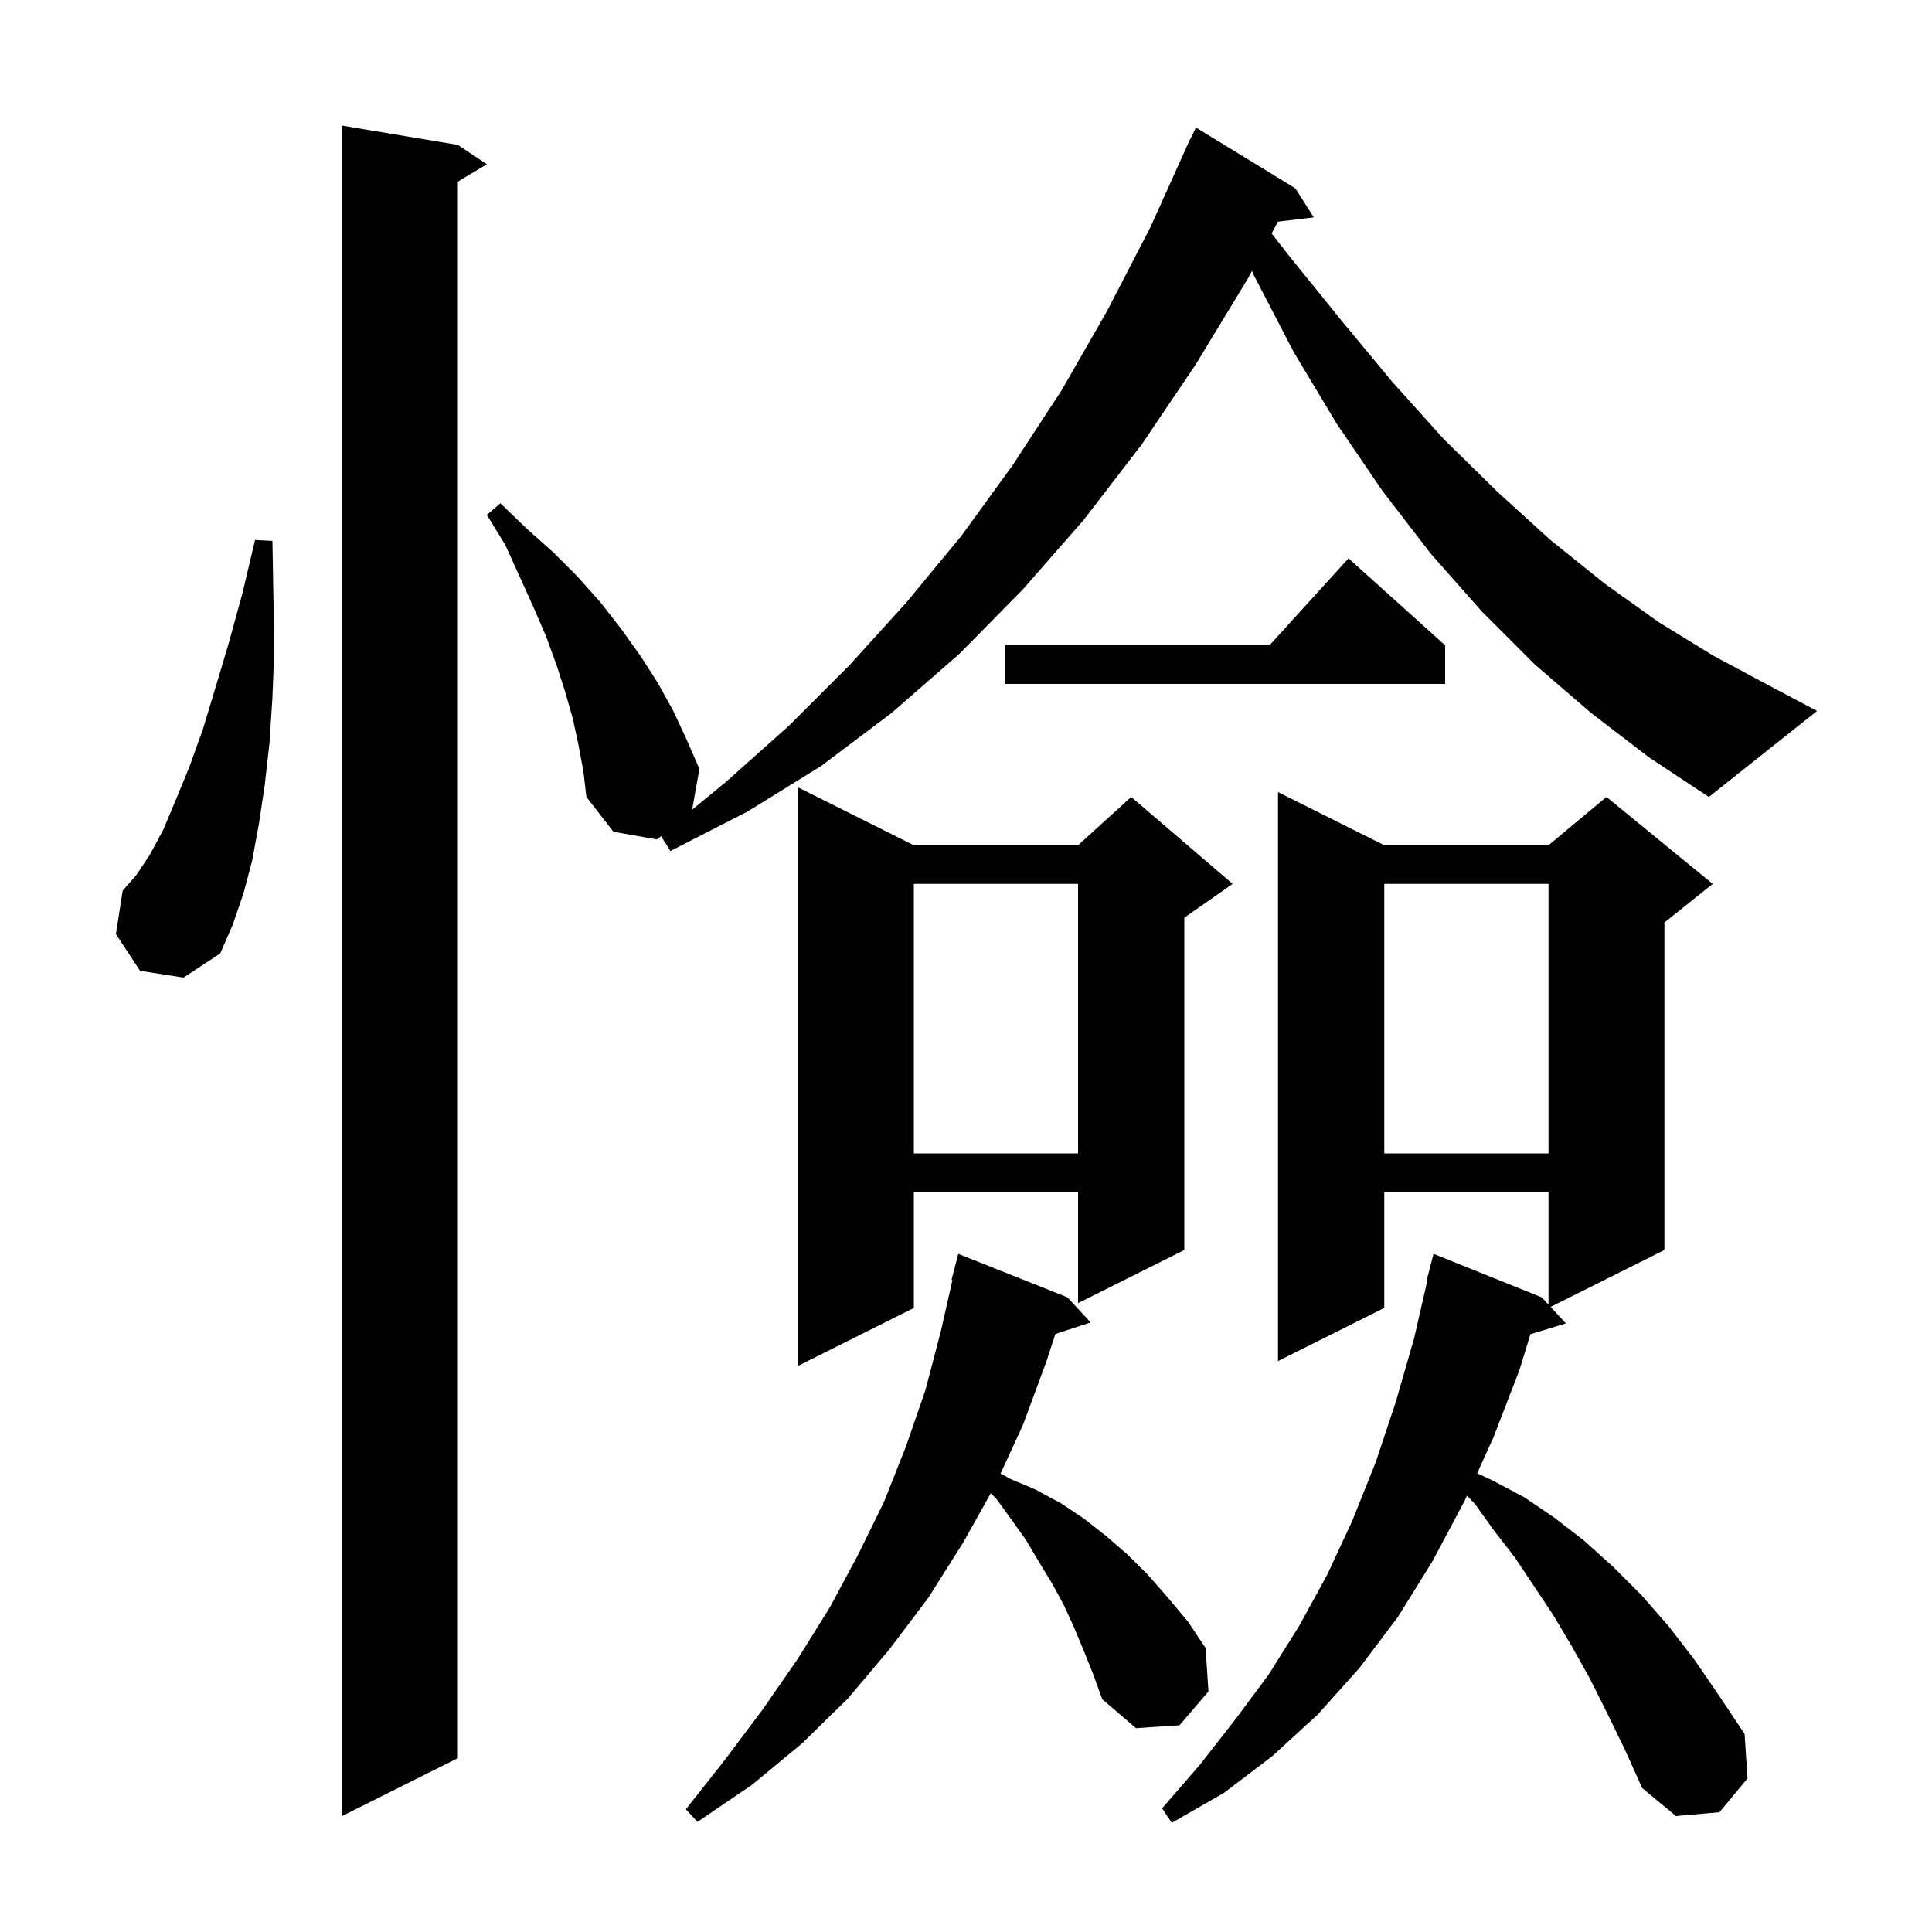 <svg xmlns="http://www.w3.org/2000/svg" xmlns:xlink="http://www.w3.org/1999/xlink" version="1.1" baseProfile="full" viewBox="0 0 200 200" width="200" height="200">
<g fill="black">
<path d="M 166.4 177.4 L 164.6 173.8 L 162.7 170.4 L 160.8 167.2 L 156.8 161.2 L 154.7 158.5 L 152.7 155.7 L 151.861 154.825 L 151.6 155.4 L 148.3 161.6 L 144.7 167.4 L 140.7 172.7 L 136.4 177.5 L 131.7 181.8 L 126.7 185.6 L 121.3 188.7 L 120.3 187.2 L 124.2 182.7 L 127.8 178.1 L 131.3 173.4 L 134.5 168.3 L 137.4 163.0 L 140.0 157.4 L 142.4 151.4 L 144.5 145.1 L 146.4 138.5 L 147.769 132.51 L 147.7 132.5 L 148.4 129.8 L 159.6 134.3 L 160.3 135.056 L 160.3 123.4 L 143.3 123.4 L 143.3 135.4 L 132.3 140.9 L 132.3 82.0 L 143.3 87.5 L 160.3 87.5 L 166.3 82.5 L 177.3 91.5 L 172.3 95.5 L 172.3 129.4 L 160.518 135.291 L 162.1 137.0 L 158.43 138.114 L 157.3 141.8 L 154.6 148.8 L 152.914 152.51 L 154.6 153.3 L 157.8 155.0 L 160.9 157.1 L 164.0 159.5 L 167.0 162.2 L 169.9 165.1 L 172.7 168.3 L 175.4 171.8 L 178.0 175.6 L 180.6 179.5 L 180.9 184.1 L 178.0 187.6 L 173.5 188.0 L 170.0 185.1 L 168.2 181.1 Z M 112.2 170.9 L 111.2 168.5 L 110.1 166.1 L 108.9 163.9 L 107.5 161.6 L 106.2 159.4 L 104.7 157.3 L 103.1 155.1 L 102.559 154.588 L 99.7 159.7 L 96.1 165.4 L 92.1 170.7 L 87.8 175.8 L 83.0 180.5 L 77.8 184.8 L 72.2 188.6 L 71.0 187.3 L 75.1 182.1 L 79.0 176.9 L 82.6 171.7 L 85.9 166.4 L 88.8 161.0 L 91.5 155.5 L 93.8 149.7 L 95.8 143.9 L 97.4 137.8 L 98.594 132.514 L 98.5 132.5 L 99.2 129.8 L 110.5 134.3 L 112.9 136.9 L 109.255 138.093 L 108.3 141.0 L 105.9 147.5 L 103.577 152.546 L 104.6 153.1 L 107.2 154.2 L 109.8 155.6 L 112.2 157.2 L 114.5 159.0 L 116.8 161.0 L 118.9 163.1 L 121.0 165.5 L 123.0 167.9 L 124.8 170.6 L 125.1 175.1 L 122.1 178.6 L 117.6 178.9 L 114.1 175.9 L 113.2 173.4 Z M 47.4 15.0 L 50.4 17.0 L 47.4 18.8 L 47.4 182.0 L 35.4 188.0 L 35.4 13.0 Z M 94.6 87.5 L 111.6 87.5 L 117.1 82.5 L 127.6 91.5 L 122.6 95.0 L 122.6 129.4 L 111.6 134.9 L 111.6 123.4 L 94.6 123.4 L 94.6 135.4 L 82.6 141.4 L 82.6 81.5 Z M 143.3 91.5 L 143.3 119.4 L 160.3 119.4 L 160.3 91.5 Z M 94.6 91.5 L 94.6 119.4 L 111.6 119.4 L 111.6 91.5 Z M 14.5 100.5 L 12.0 96.7 L 12.7 92.2 L 14.1 90.6 L 15.5 88.5 L 16.9 85.9 L 18.2 82.8 L 19.6 79.4 L 21.0 75.5 L 22.3 71.2 L 23.7 66.5 L 25.1 61.4 L 26.4 55.9 L 28.2 56.0 L 28.3 61.7 L 28.4 67.1 L 28.2 72.2 L 27.9 76.9 L 27.4 81.3 L 26.8 85.3 L 26.1 89.1 L 25.2 92.5 L 24.1 95.7 L 22.8 98.7 L 19.0 101.2 Z M 164.7 73.8 L 158.9 68.8 L 153.4 63.3 L 148.1 57.3 L 143.1 50.8 L 138.4 43.9 L 133.9 36.4 L 129.8 28.5 L 129.603 28.035 L 129.2 28.8 L 123.8 37.7 L 118.2 46.0 L 112.2 53.8 L 105.9 61.0 L 99.3 67.7 L 92.3 73.8 L 85.0 79.3 L 77.4 84.0 L 69.4 88.1 L 68.437 86.56 L 68.0 86.9 L 63.5 86.1 L 60.7 82.5 L 60.4 79.9 L 59.9 77.2 L 59.3 74.4 L 58.5 71.6 L 57.6 68.8 L 56.5 65.8 L 55.2 62.8 L 53.8 59.7 L 52.3 56.4 L 50.4 53.3 L 51.8 52.1 L 54.5 54.7 L 57.3 57.2 L 59.8 59.7 L 62.2 62.4 L 64.3 65.1 L 66.3 67.9 L 68.1 70.7 L 69.7 73.6 L 71.1 76.6 L 72.4 79.6 L 71.649 83.824 L 75.2 80.9 L 81.7 75.1 L 87.9 68.9 L 93.8 62.4 L 99.5 55.5 L 104.8 48.2 L 109.9 40.4 L 114.6 32.2 L 119.1 23.5 L 123.2 14.4 L 123.223 14.411 L 123.8 13.2 L 134.1 19.5 L 136.0 22.5 L 132.283 22.949 L 131.641 24.167 L 133.3 26.3 L 138.8 33.1 L 144.1 39.5 L 149.5 45.5 L 155.0 50.9 L 160.5 55.9 L 166.1 60.4 L 171.7 64.4 L 177.4 67.9 L 183.2 71.0 L 188.1 73.6 L 176.9 82.5 L 170.7 78.4 Z M 149.6 66.8 L 149.6 70.8 L 104.0 70.8 L 104.0 66.8 L 131.418 66.8 L 139.6 57.8 Z " />
</g>
</svg>
